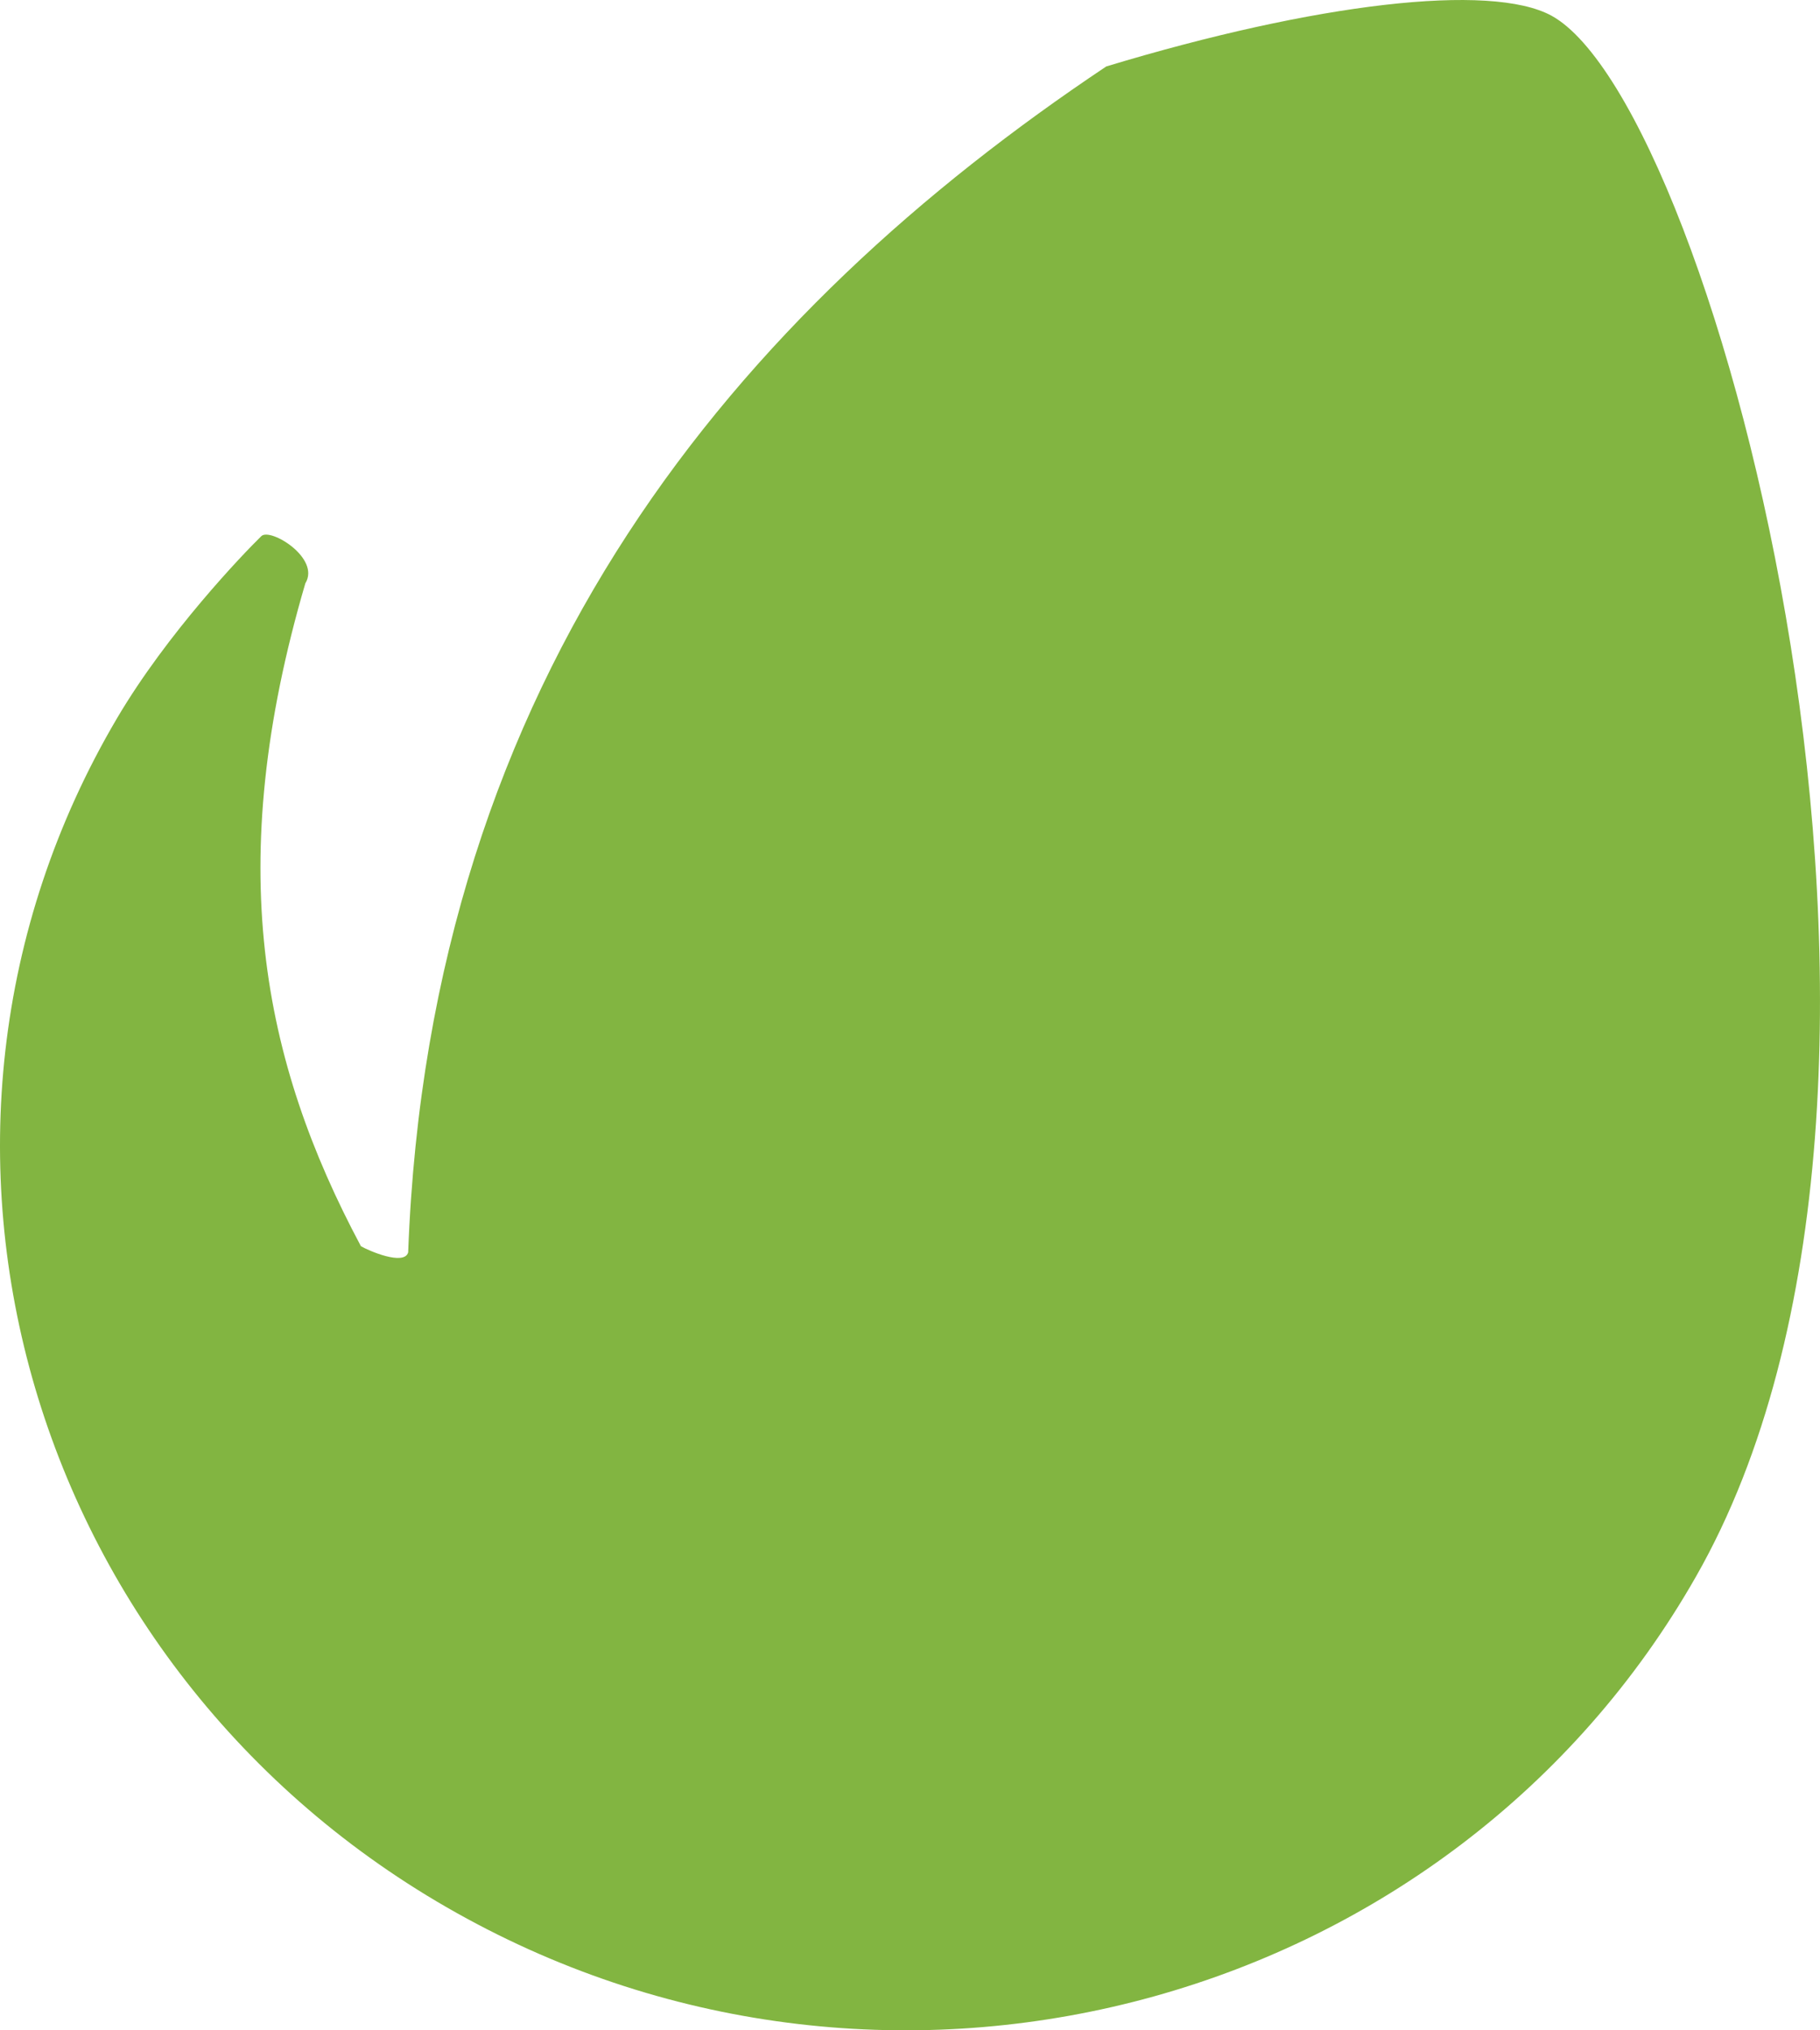 <svg xmlns="http://www.w3.org/2000/svg" width="26" height="29" viewBox="0 0 26 29" fill="none"><path d="M22.162 0.223C21.292 -0.248 18.799 0.043 15.804 0.949C10.563 4.449 6.14 9.606 5.831 17.888C5.775 18.086 5.259 17.861 5.156 17.8C3.741 15.149 3.18 12.358 4.362 8.332C4.582 7.973 3.862 7.533 3.733 7.658C3.473 7.912 2.392 9.038 1.674 10.255C-1.886 16.289 0.442 24.021 6.67 27.404C12.897 30.793 20.76 28.607 24.227 22.521C28.238 15.496 24.514 1.506 22.162 0.223Z" fill="#82B541"></path></svg>